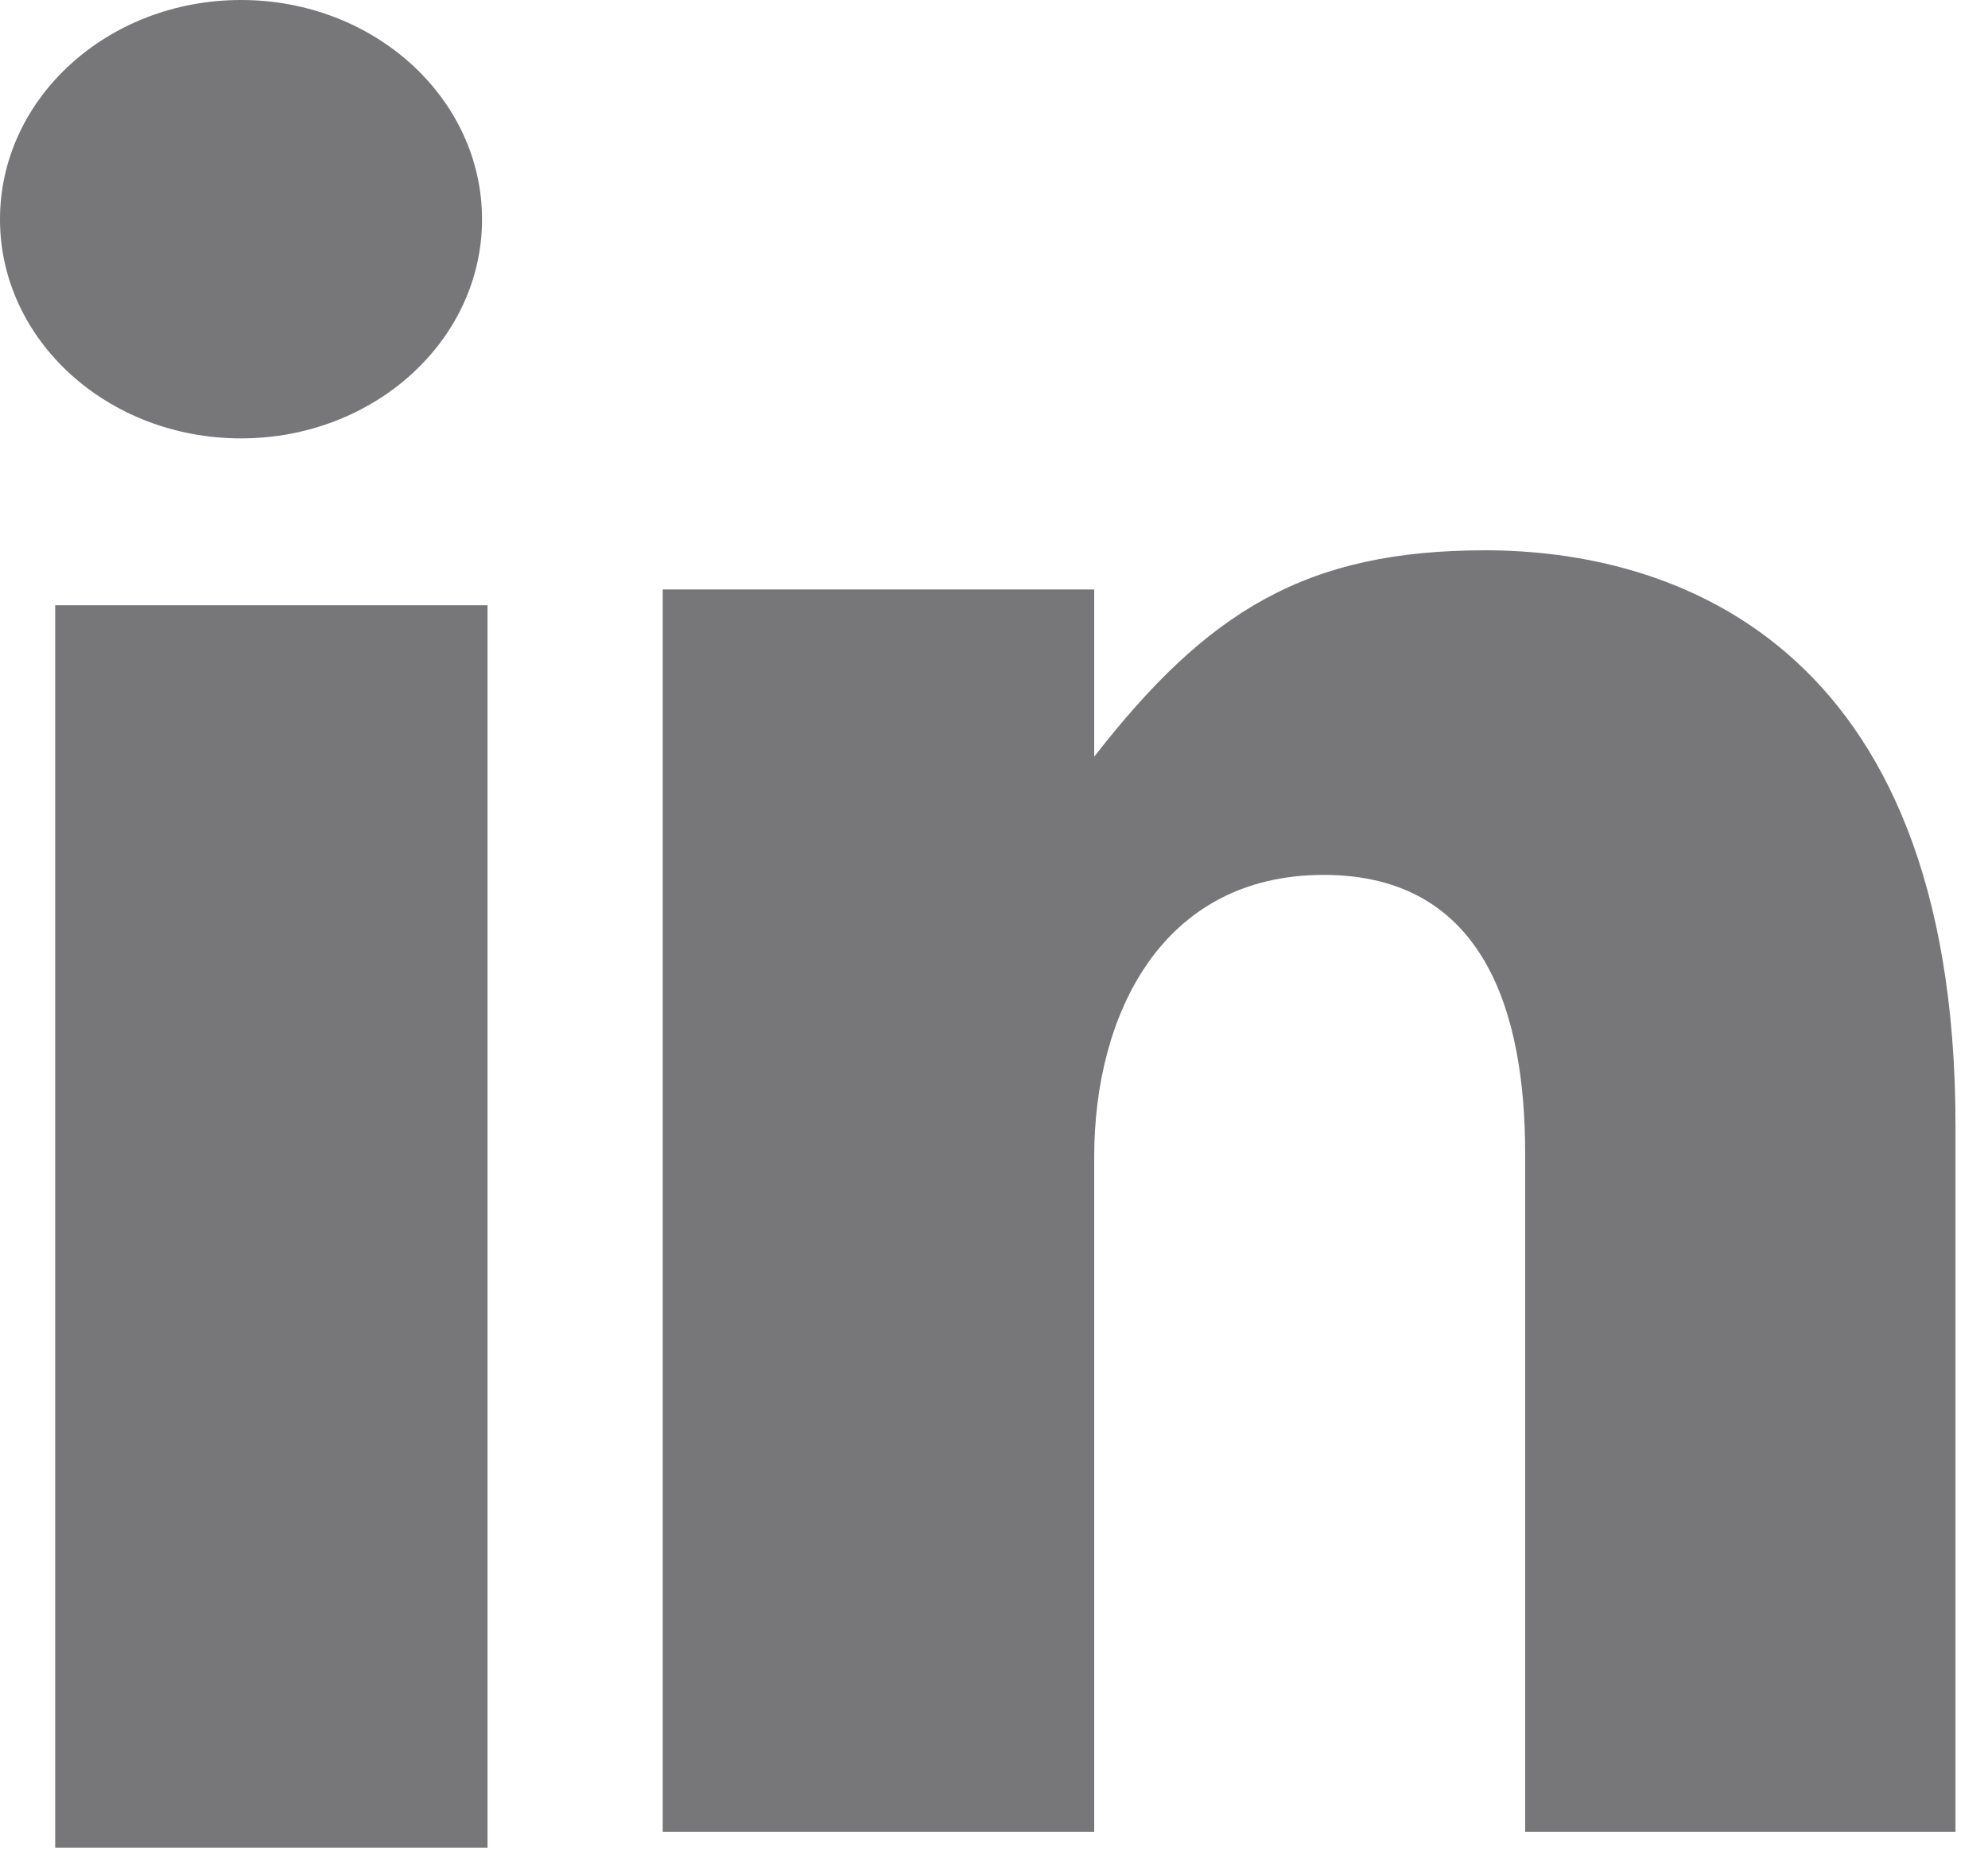 <?xml version="1.0" encoding="UTF-8"?> <svg xmlns="http://www.w3.org/2000/svg" xmlns:xlink="http://www.w3.org/1999/xlink" width="17px" height="16px" viewBox="0 0 17 16" version="1.1"><!-- Generator: sketchtool 60 (101010) - https://sketch.com --><title>E2D91E32-E913-4394-B5DE-16C68F6DD462</title><desc>Created with sketchtool.</desc><g id="Page-2" stroke="none" stroke-width="1" fill="none" fill-rule="evenodd"><g id="Alamleht" transform="translate(-1171, -11)" fill="#77777A"><g id="Group-46" transform="translate(851, 11)"><g id="Group-3" transform="translate(320, 0)"><path d="M2.061,3.749 C3.199,3.749 4.122,2.911 4.122,1.876 C4.122,0.839 3.199,0 2.061,0 C0.922,0 -2.66453526e-14,0.839 -2.66453526e-14,1.876 C-2.66453526e-14,2.911 0.922,3.749 2.061,3.749" id="Fill-182"></path><polygon id="Fill-183" points="0.472 15.801 4.169 15.801 4.169 5.176 0.472 5.176"></polygon><path d="M9.357,9.892 C9.357,8.674 9.936,7.482 11.319,7.482 C12.702,7.482 13.042,8.674 13.042,9.863 L13.042,15.666 L16.722,15.666 L16.722,9.626 C16.722,5.429 14.233,4.706 12.702,4.706 C11.172,4.706 10.328,5.222 9.357,6.471 L9.357,5.041 L5.667,5.041 L5.667,15.666 L9.357,15.666 L9.357,9.892 Z" id="Fill-184"></path></g></g></g></g></svg> 